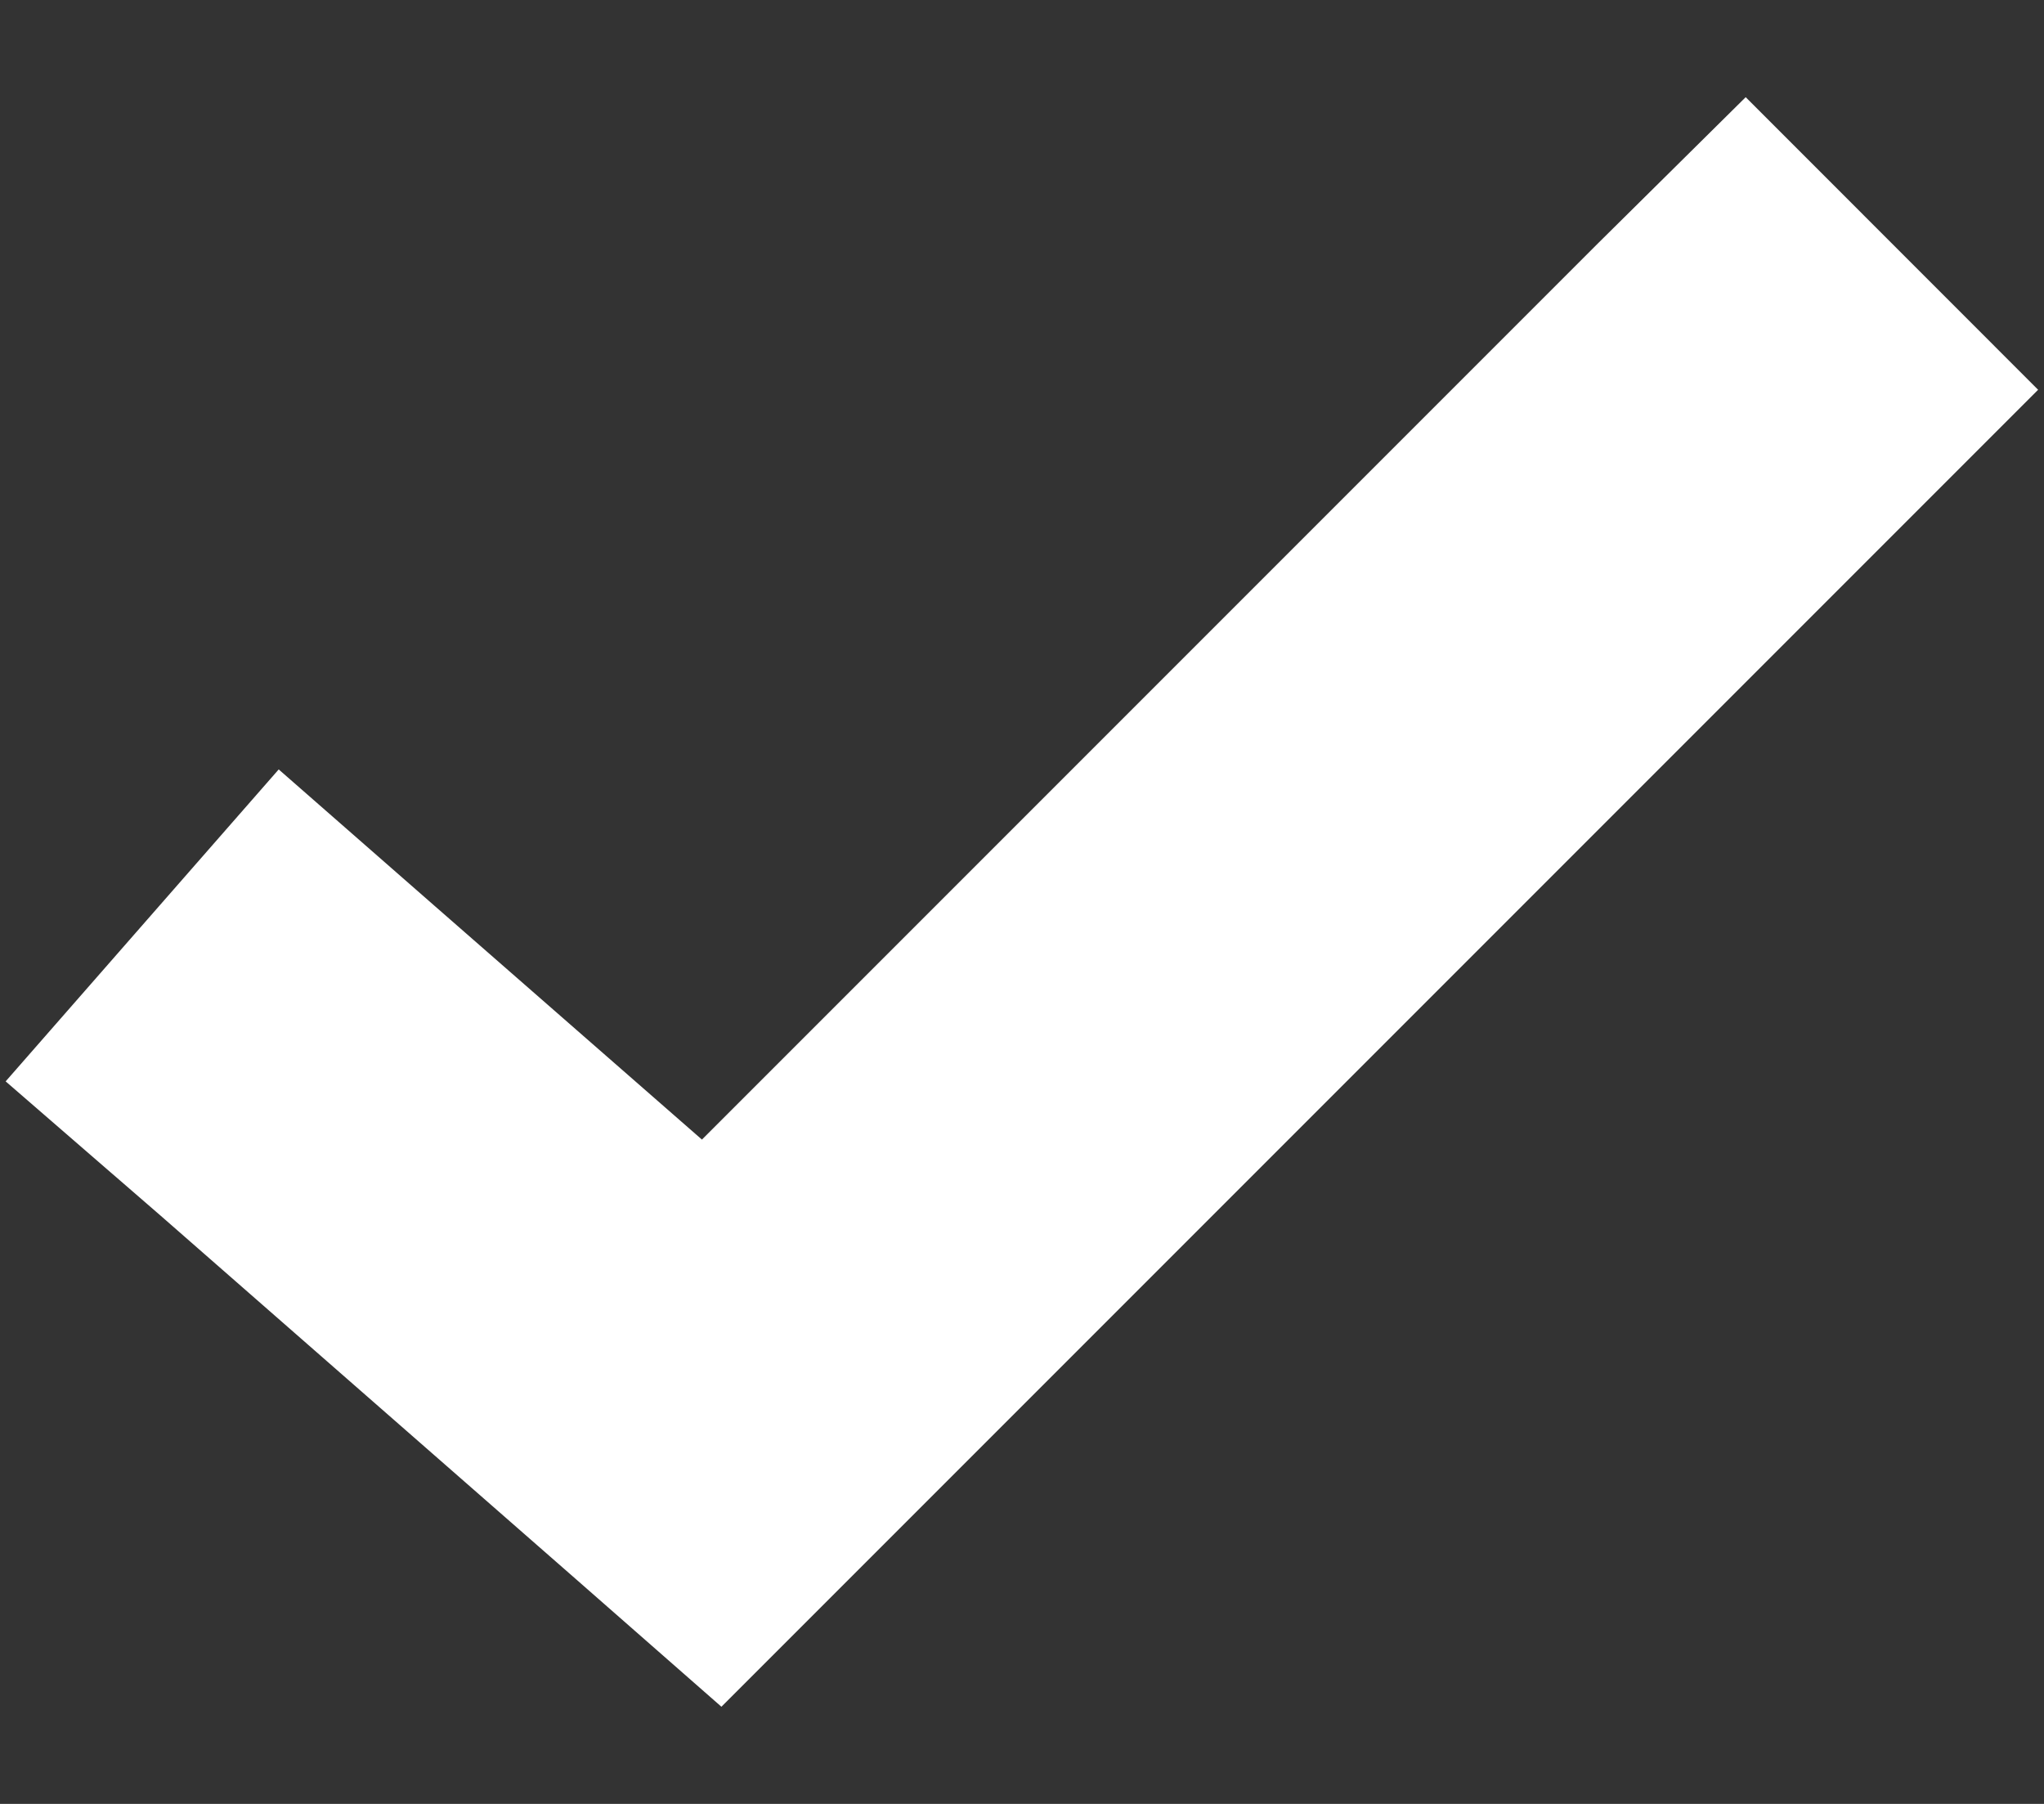 <svg width="17" height="15" viewBox="0 0 17 15" fill="none" xmlns="http://www.w3.org/2000/svg">
<rect x="0" y="0" width="17" height="15" fill="#333333" stroke="none"/>
<path d="M14.519 0.808L13.296 2.018L5.838 9.476L3.608 7.527L2.318 6.398L0.047 8.992L1.35 10.121L4.79 13.131L6 14.192L16.951 3.241L14.519 0.808Z" fill="white"/>
</svg>
